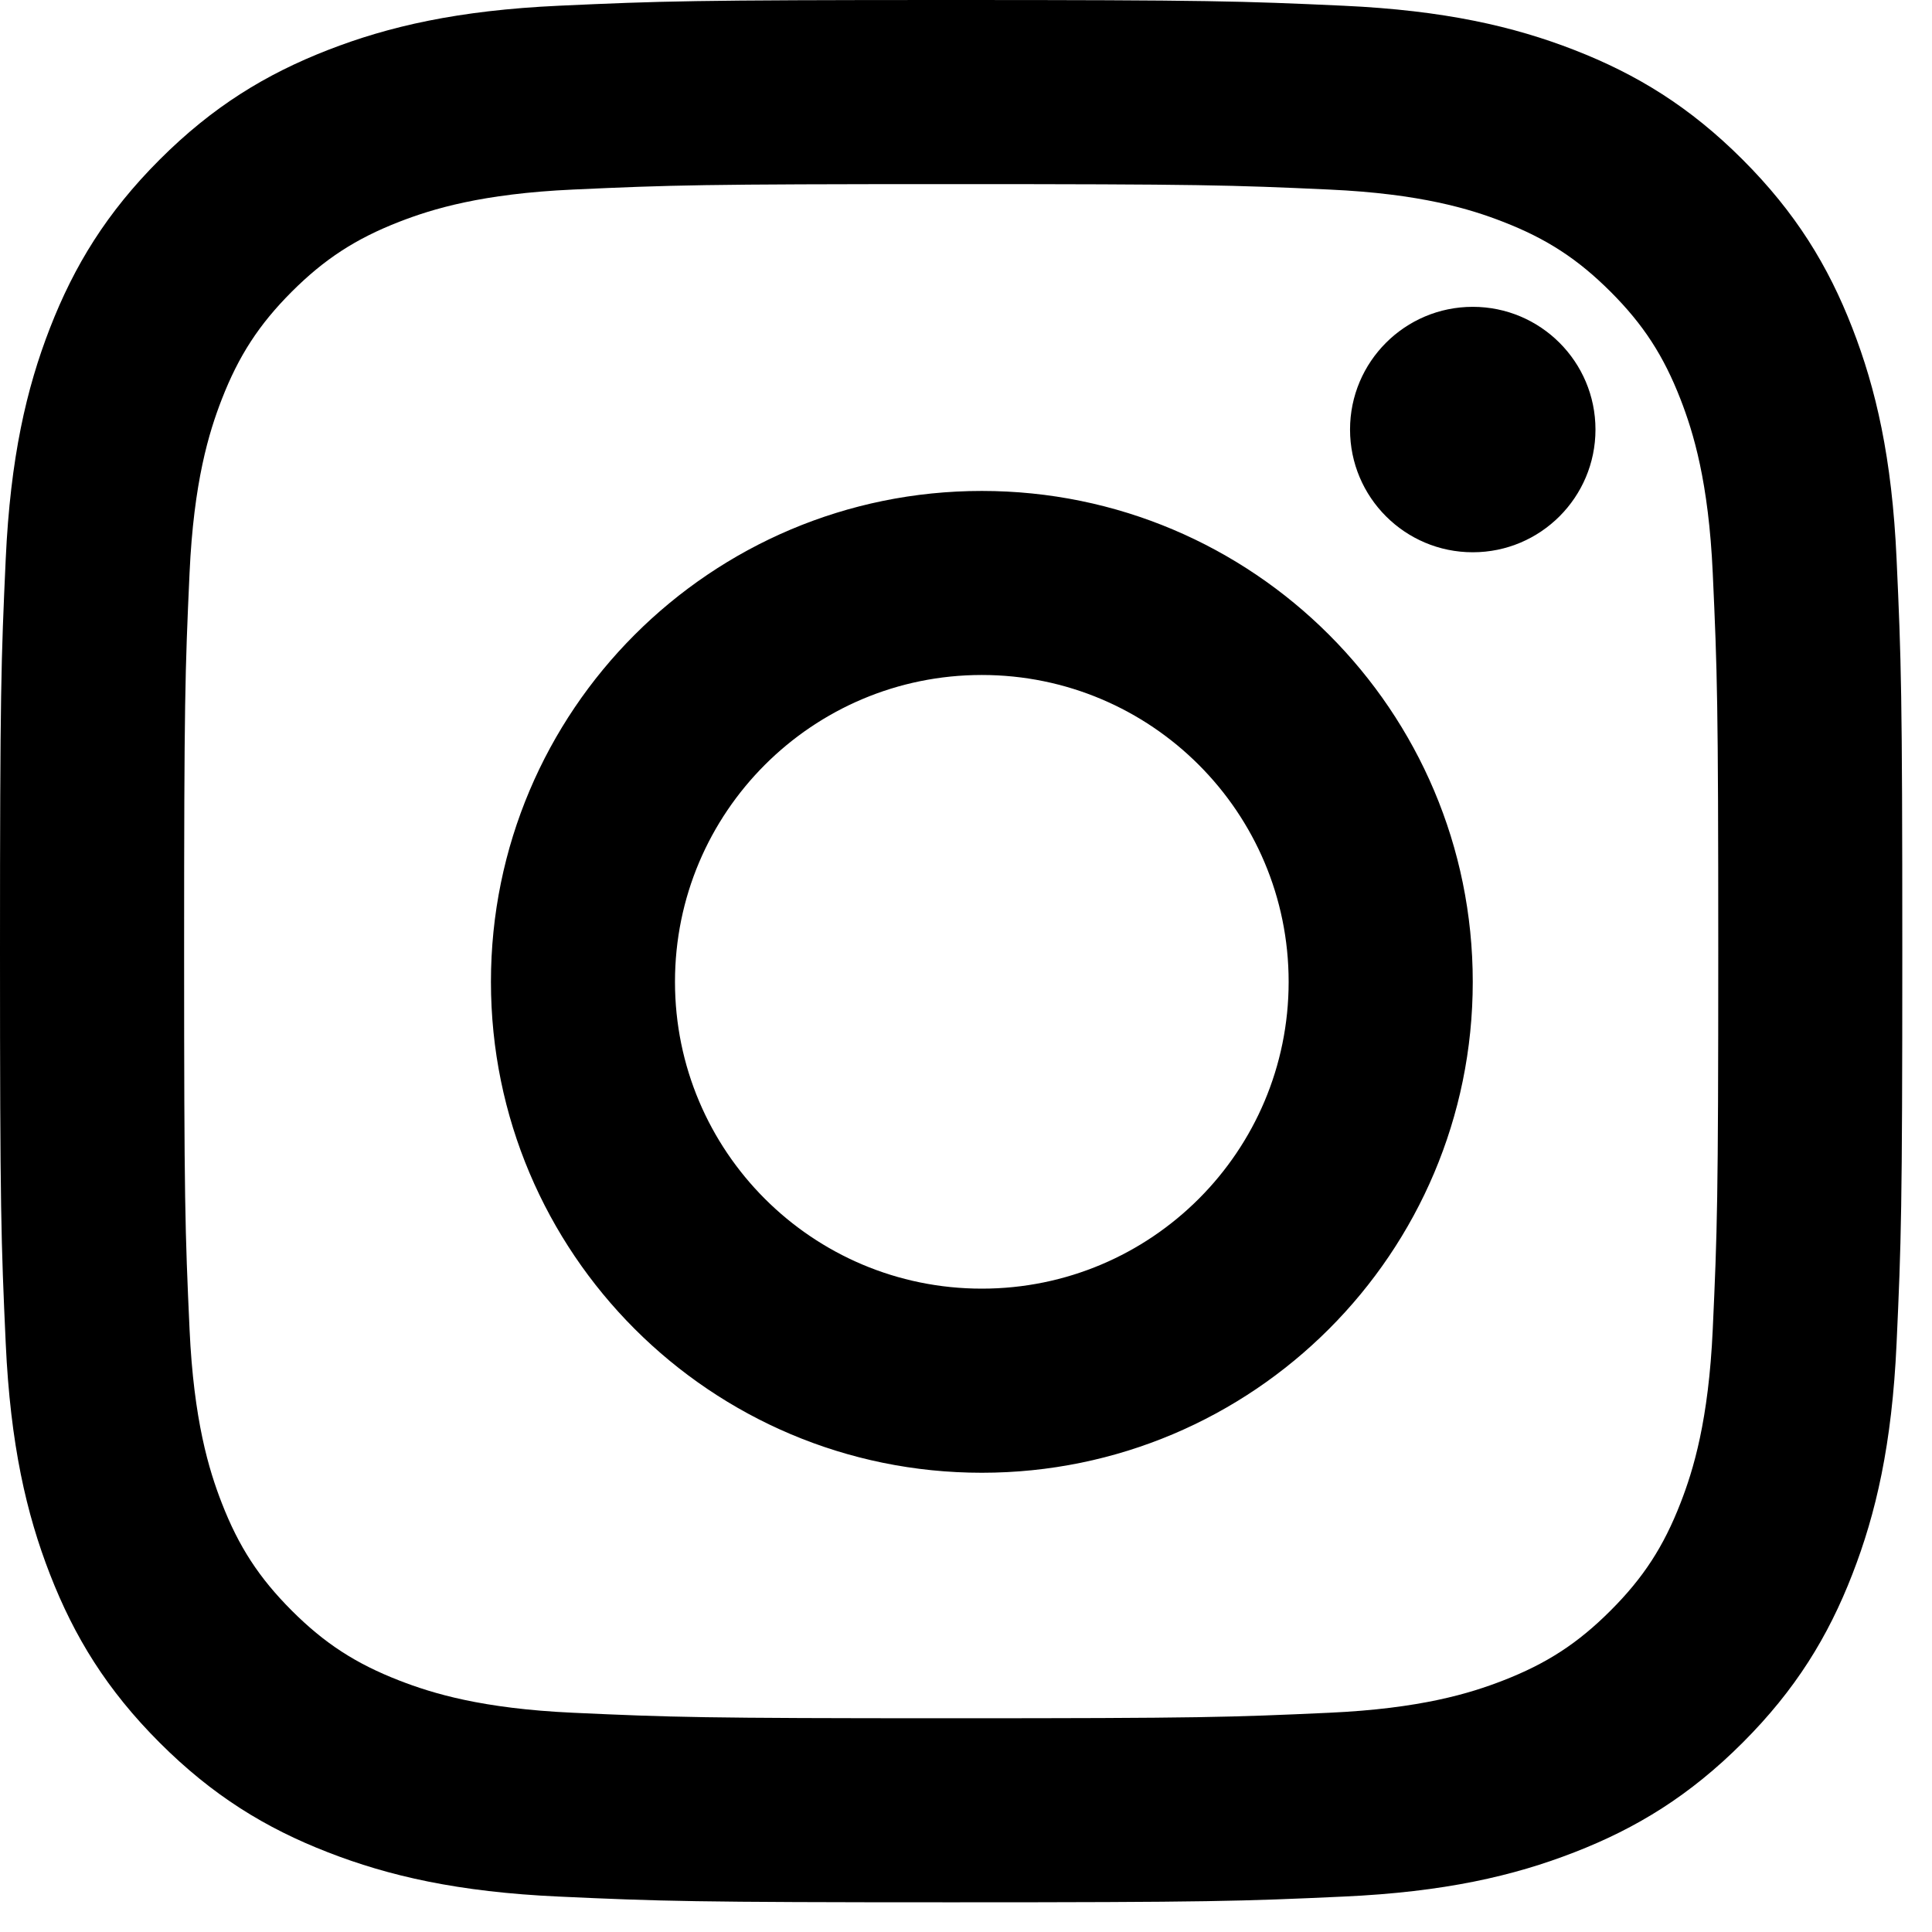 <?xml version="1.0" encoding="UTF-8"?>
<svg width="27px" height="27px" viewBox="0 0 27 27" version="1.1" xmlns="http://www.w3.org/2000/svg" xmlns:xlink="http://www.w3.org/1999/xlink">
    <title>icona-instagram</title>
    <g id="icona-instagram" stroke="none" stroke-width="1" fill="none" fill-rule="evenodd">
        <g id="icon/social(insta" transform="translate(-0, 0)" fill="#000000" fill-rule="nonzero">
            <path d="M13.293,0 C9.683,0 9.23,0.015 7.812,0.08 C6.397,0.145 5.431,0.369 4.585,0.698 C3.711,1.038 2.97,1.492 2.231,2.231 C1.492,2.97 1.038,3.711 0.698,4.585 C0.369,5.431 0.145,6.397 0.08,7.812 C0.015,9.23 0,9.683 0,13.293 C0,16.903 0.015,17.355 0.08,18.773 C0.145,20.188 0.369,21.154 0.698,22 C1.038,22.874 1.492,23.615 2.231,24.354 C2.97,25.093 3.711,25.548 4.585,25.887 C5.431,26.216 6.397,26.441 7.812,26.505 C9.23,26.57 9.683,26.585 13.293,26.585 C16.903,26.585 17.355,26.57 18.773,26.505 C20.188,26.441 21.154,26.216 22,25.887 C22.874,25.548 23.615,25.093 24.354,24.354 C25.093,23.615 25.548,22.874 25.887,22 C26.216,21.154 26.441,20.188 26.505,18.773 C26.57,17.355 26.585,16.903 26.585,13.293 C26.585,9.683 26.57,9.23 26.505,7.812 C26.441,6.397 26.216,5.431 25.887,4.585 C25.548,3.711 25.093,2.97 24.354,2.231 C23.615,1.492 22.874,1.038 22,0.698 C21.154,0.369 20.188,0.145 18.773,0.08 C17.355,0.015 16.903,0 13.293,0 Z M13.293,2.573 C16.784,2.573 17.198,2.586 18.576,2.649 C19.851,2.707 20.544,2.92 21.004,3.099 C21.615,3.336 22.05,3.62 22.508,4.077 C22.966,4.535 23.249,4.971 23.486,5.581 C23.665,6.042 23.878,6.734 23.936,8.009 C23.999,9.388 24.013,9.801 24.013,13.293 C24.013,16.784 23.999,17.198 23.936,18.576 C23.878,19.851 23.665,20.544 23.486,21.004 C23.249,21.615 22.966,22.05 22.508,22.508 C22.05,22.966 21.615,23.249 21.004,23.486 C20.544,23.665 19.851,23.878 18.576,23.936 C17.198,23.999 16.784,24.013 13.293,24.013 C9.801,24.013 9.388,23.999 8.009,23.936 C6.734,23.878 6.042,23.665 5.581,23.486 C4.971,23.249 4.535,22.966 4.077,22.508 C3.62,22.05 3.336,21.615 3.099,21.004 C2.92,20.544 2.707,19.851 2.649,18.576 C2.586,17.198 2.573,16.784 2.573,13.293 C2.573,9.801 2.586,9.388 2.649,8.009 C2.707,6.734 2.92,6.042 3.099,5.581 C3.336,4.971 3.62,4.535 4.077,4.077 C4.535,3.62 4.971,3.336 5.581,3.099 C6.042,2.92 6.734,2.707 8.009,2.649 C9.388,2.586 9.801,2.573 13.293,2.573 Z M13.721,6.861 C9.932,6.861 6.861,9.932 6.861,13.721 C6.861,17.511 9.932,20.582 13.721,20.582 C17.511,20.582 20.582,17.511 20.582,13.721 C20.582,9.932 17.511,6.861 13.721,6.861 Z M13.721,18.009 C11.353,18.009 9.433,16.09 9.433,13.721 C9.433,11.353 11.353,9.433 13.721,9.433 C16.09,9.433 18.009,11.353 18.009,13.721 C18.009,16.09 16.09,18.009 13.721,18.009 Z M22.297,6.003 C22.297,6.95 21.529,7.718 20.582,7.718 C19.635,7.718 18.867,6.95 18.867,6.003 C18.867,5.056 19.635,4.288 20.582,4.288 C21.529,4.288 22.297,5.056 22.297,6.003 Z" id="Instagram-Copy"></path>
        </g>
    </g>
</svg>